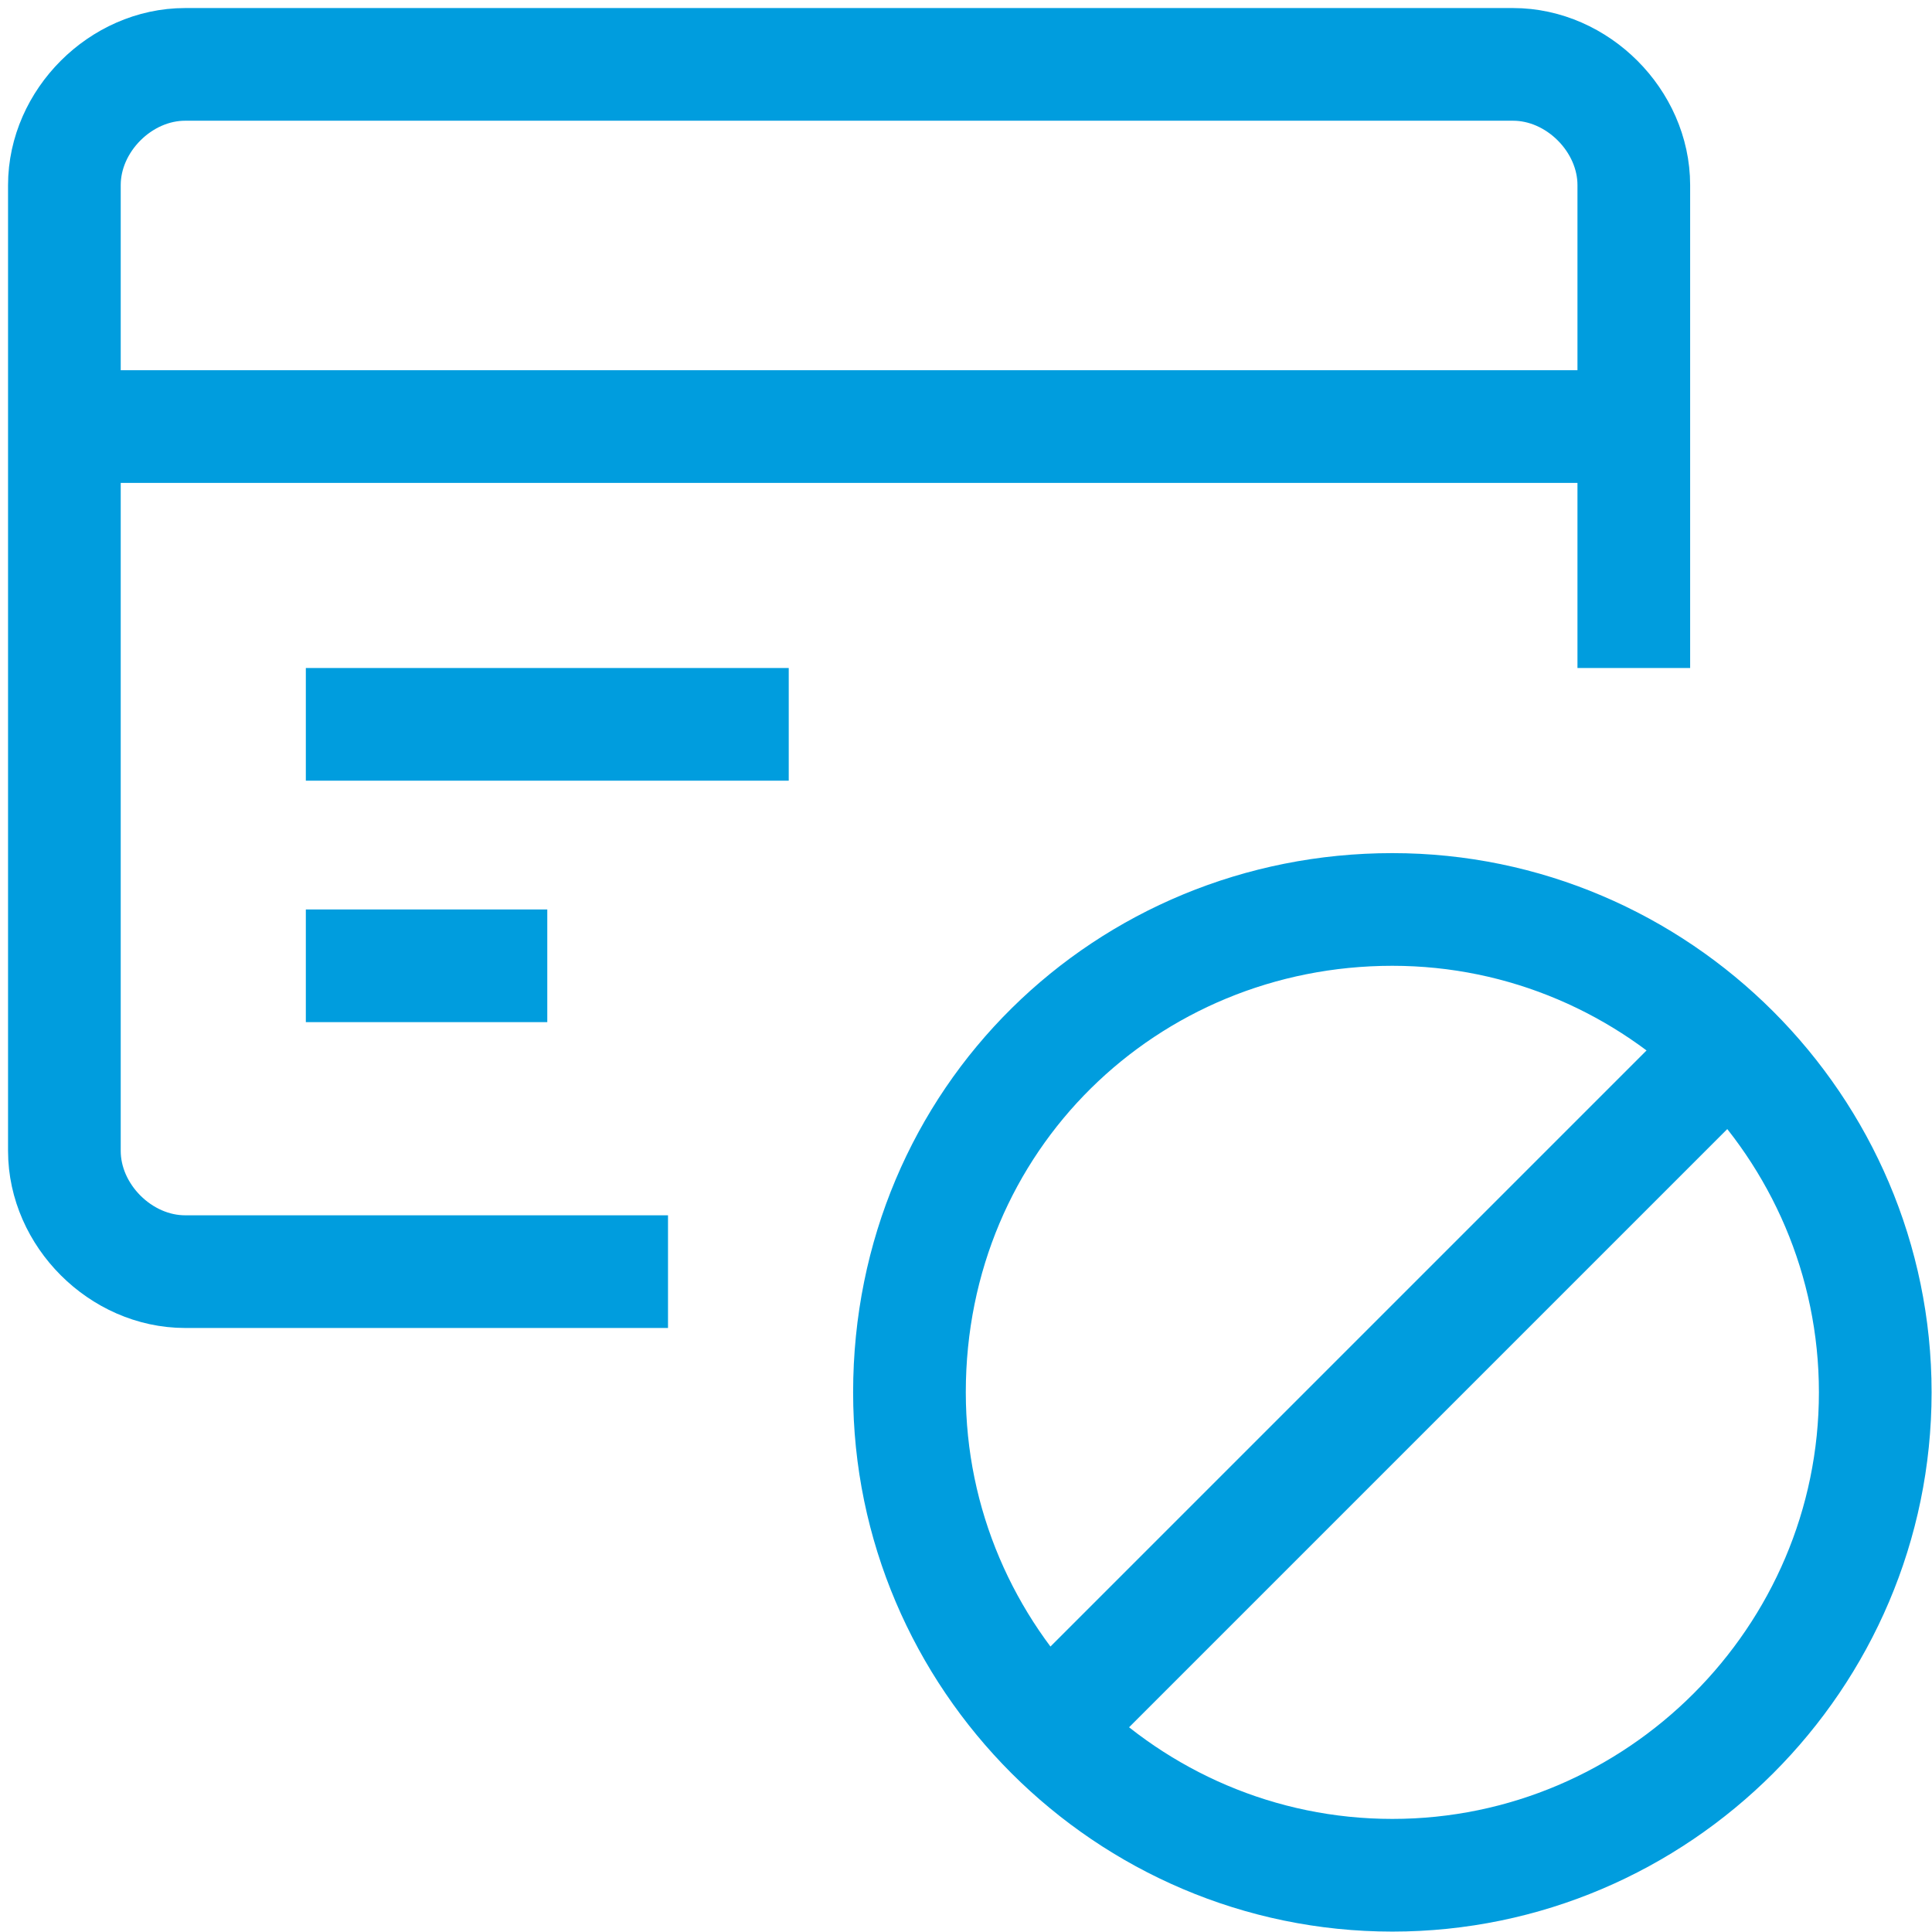 <?xml version="1.0" encoding="utf-8"?>
<!-- Generator: Adobe Illustrator 24.1.2, SVG Export Plug-In . SVG Version: 6.00 Build 0)  -->
<svg version="1.1" id="Layer_1" xmlns:svgjs="http://svgjs.com/svgjs"
	 xmlns="http://www.w3.org/2000/svg" xmlns:xlink="http://www.w3.org/1999/xlink" x="0px" y="0px" viewBox="0 0 38 38"
	 style="enable-background:new 0 0 38 38;" xml:space="preserve">
<style type="text/css">
	 .st0{fill:none;stroke:#009dde;stroke-width:1.4;stroke-miterlimit:10.028;}
</style>
<g transform="matrix(1.583,0,0,1.583,0,0)">
	<path class="st0" d="M11.3,17.3c0,3.3,2.7,6,6,6s6-2.7,6-6s-2.7-6-6-6S11.3,13.9,11.3,17.3z"/>
	<path class="st0" d="M13,21.5l8.5-8.5"/>
	<path class="st0" d="M20.3,8.3v-6c0-0.8-0.7-1.5-1.5-1.5H2.3c-0.8,0-1.5,0.7-1.5,1.5v12c0,0.8,0.7,1.5,1.5,1.5h6"/>
	<path class="st0" d="M0.8,5.3h19.5"/>
	<path class="st0" d="M3.8,9h6"/>
	<path class="st0" d="M3.8,12h3"/>
</g>
</svg>
